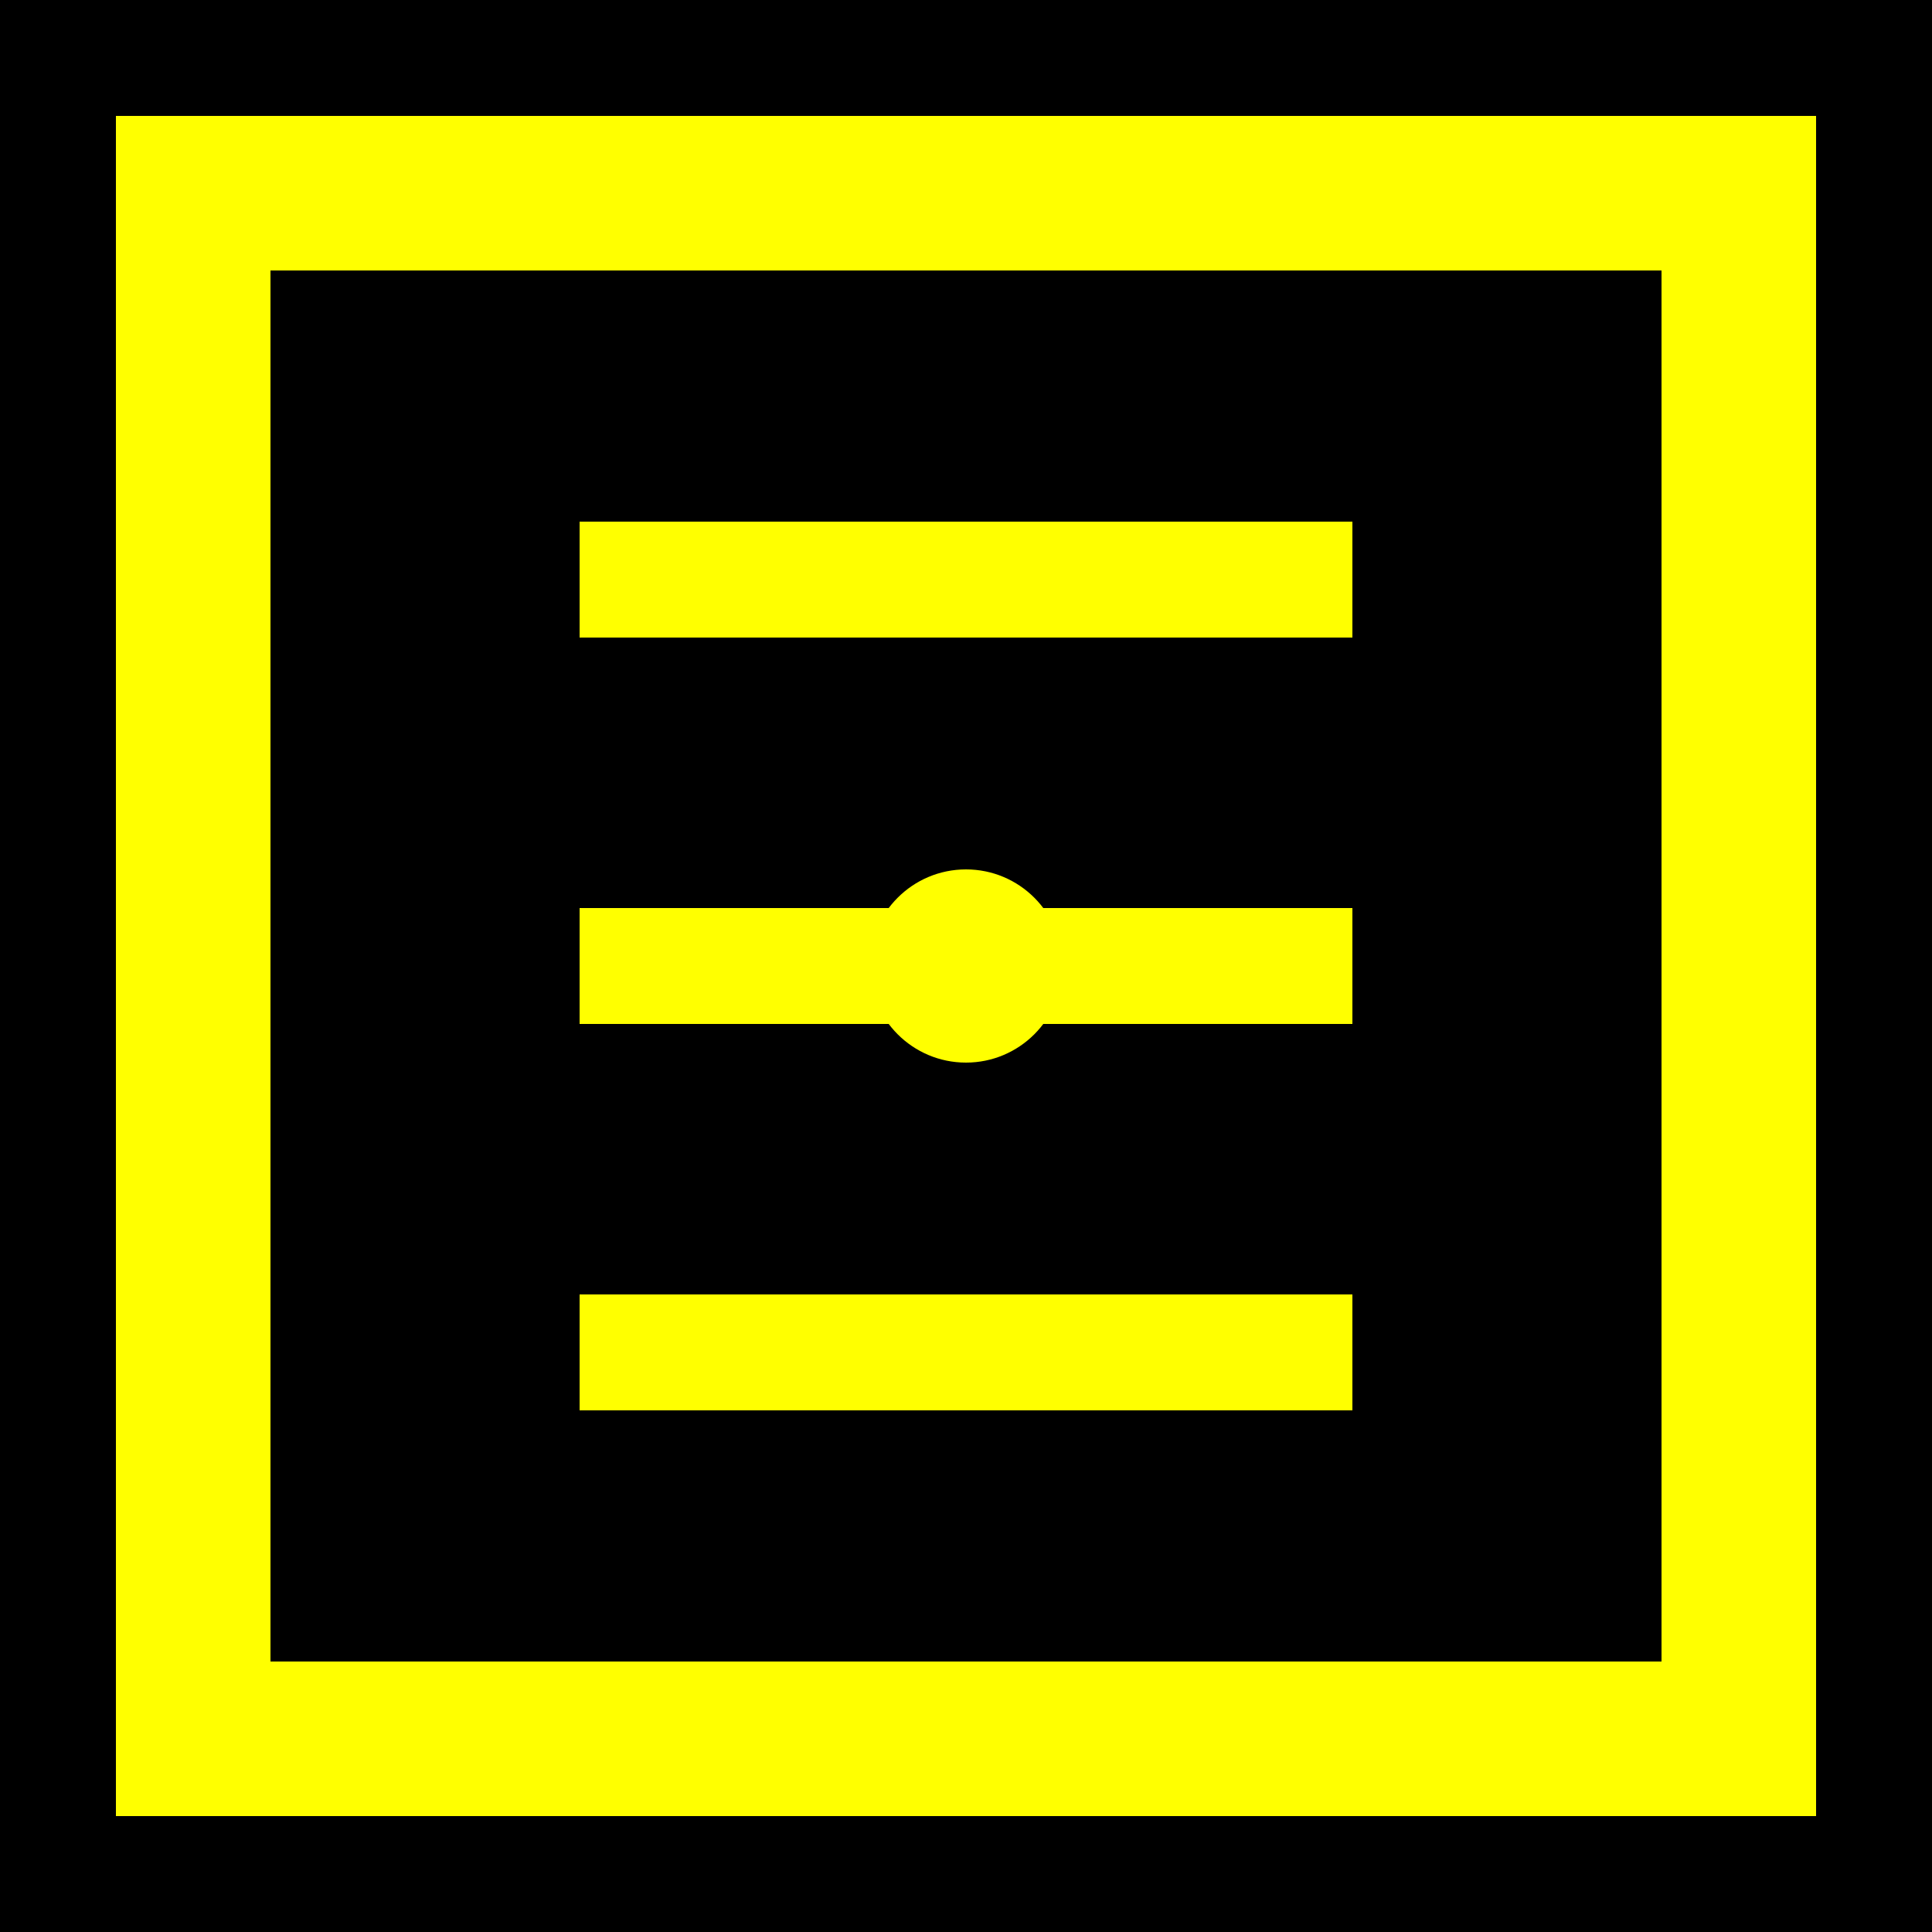 <svg xmlns="http://www.w3.org/2000/svg" viewBox="0 0 100 100">
  <rect width="100" height="100" fill="#000000"/>
  <rect x="10" y="10" width="80" height="80" fill="none" stroke="#FFFF00" stroke-width="8"/>
  <line x1="30" y1="30" x2="70" y2="30" stroke="#FFFF00" stroke-width="6"/>
  <line x1="30" y1="50" x2="70" y2="50" stroke="#FFFF00" stroke-width="6"/>
  <line x1="30" y1="70" x2="70" y2="70" stroke="#FFFF00" stroke-width="6"/>
  <circle cx="50" cy="50" r="5" fill="#FFFF00"/>
</svg>
